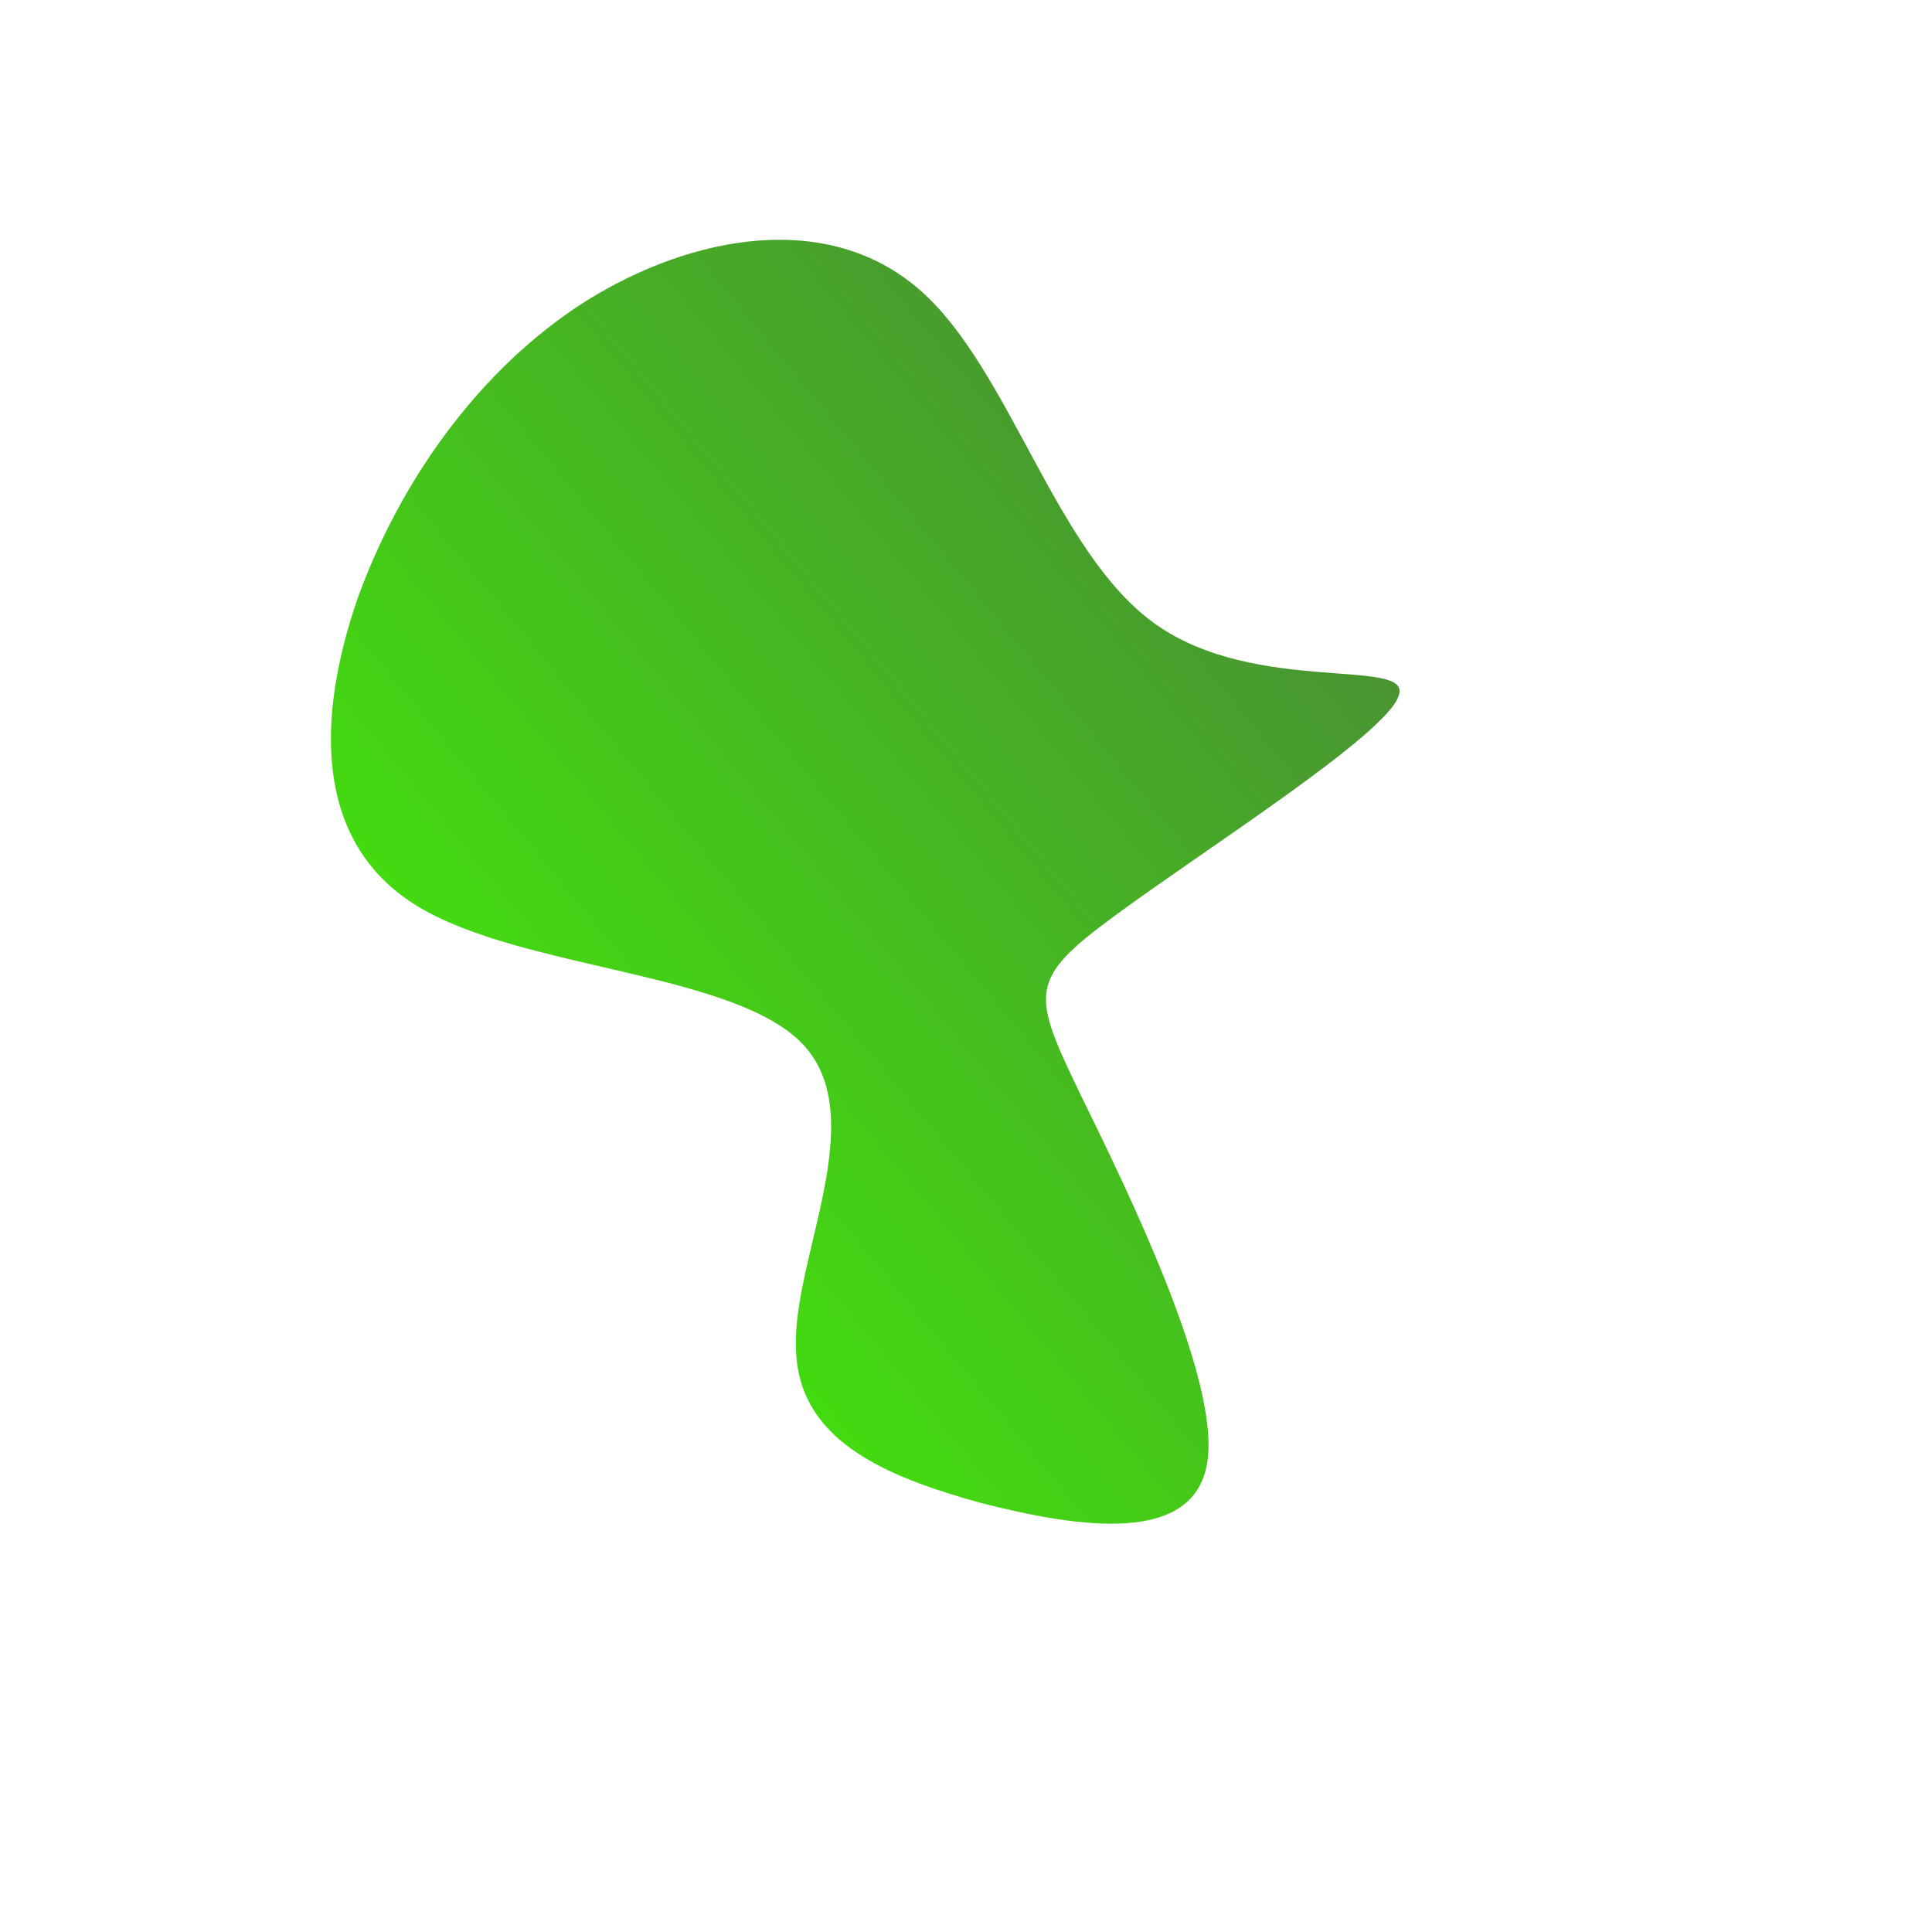 <!--?xml version="1.0" standalone="no"?-->
              <svg id="sw-js-blob-svg" viewBox="0 0 100 100" xmlns="http://www.w3.org/2000/svg" version="1.1">
                    <defs> 
                        <linearGradient id="sw-gradient" x1="0" x2="1" y1="1" y2="0">
                            <stop id="stop1" stop-color="rgba(64.633, 255, 0, 1)" offset="0%"></stop>
                            <stop id="stop2" stop-color="rgba(74.305, 123.64, 60.424, 1)" offset="100%"></stop>
                        </linearGradient>
                    </defs>
                <path fill="url(#sw-gradient)" d="M9.8,-17.7C15,-14,23.1,-16,22.4,-14C21.8,-12,12.3,-6,7.7,-2.6C3.2,0.7,3.4,1.4,5.9,6.6C8.4,11.7,13.1,21.3,12.5,25.6C11.9,30,5.9,29.1,0.8,27.8C-4.3,26.4,-8.7,24.5,-8.8,19.8C-9,15.2,-4.9,7.9,-8.4,4.1C-11.9,0.3,-23,0.2,-28.4,-3.1C-33.8,-6.4,-33.6,-12.9,-31.5,-19C-29.3,-25.1,-25.2,-30.9,-19.7,-34.4C-14.1,-37.9,-7.1,-39.1,-2.4,-35C2.3,-30.9,4.6,-21.4,9.8,-17.7Z" width="100%" height="100%" transform="translate(50 50)" stroke-width="0" style="transition: all 0.3s ease 0s;" stroke="url(#sw-gradient)"></path>
              </svg>
